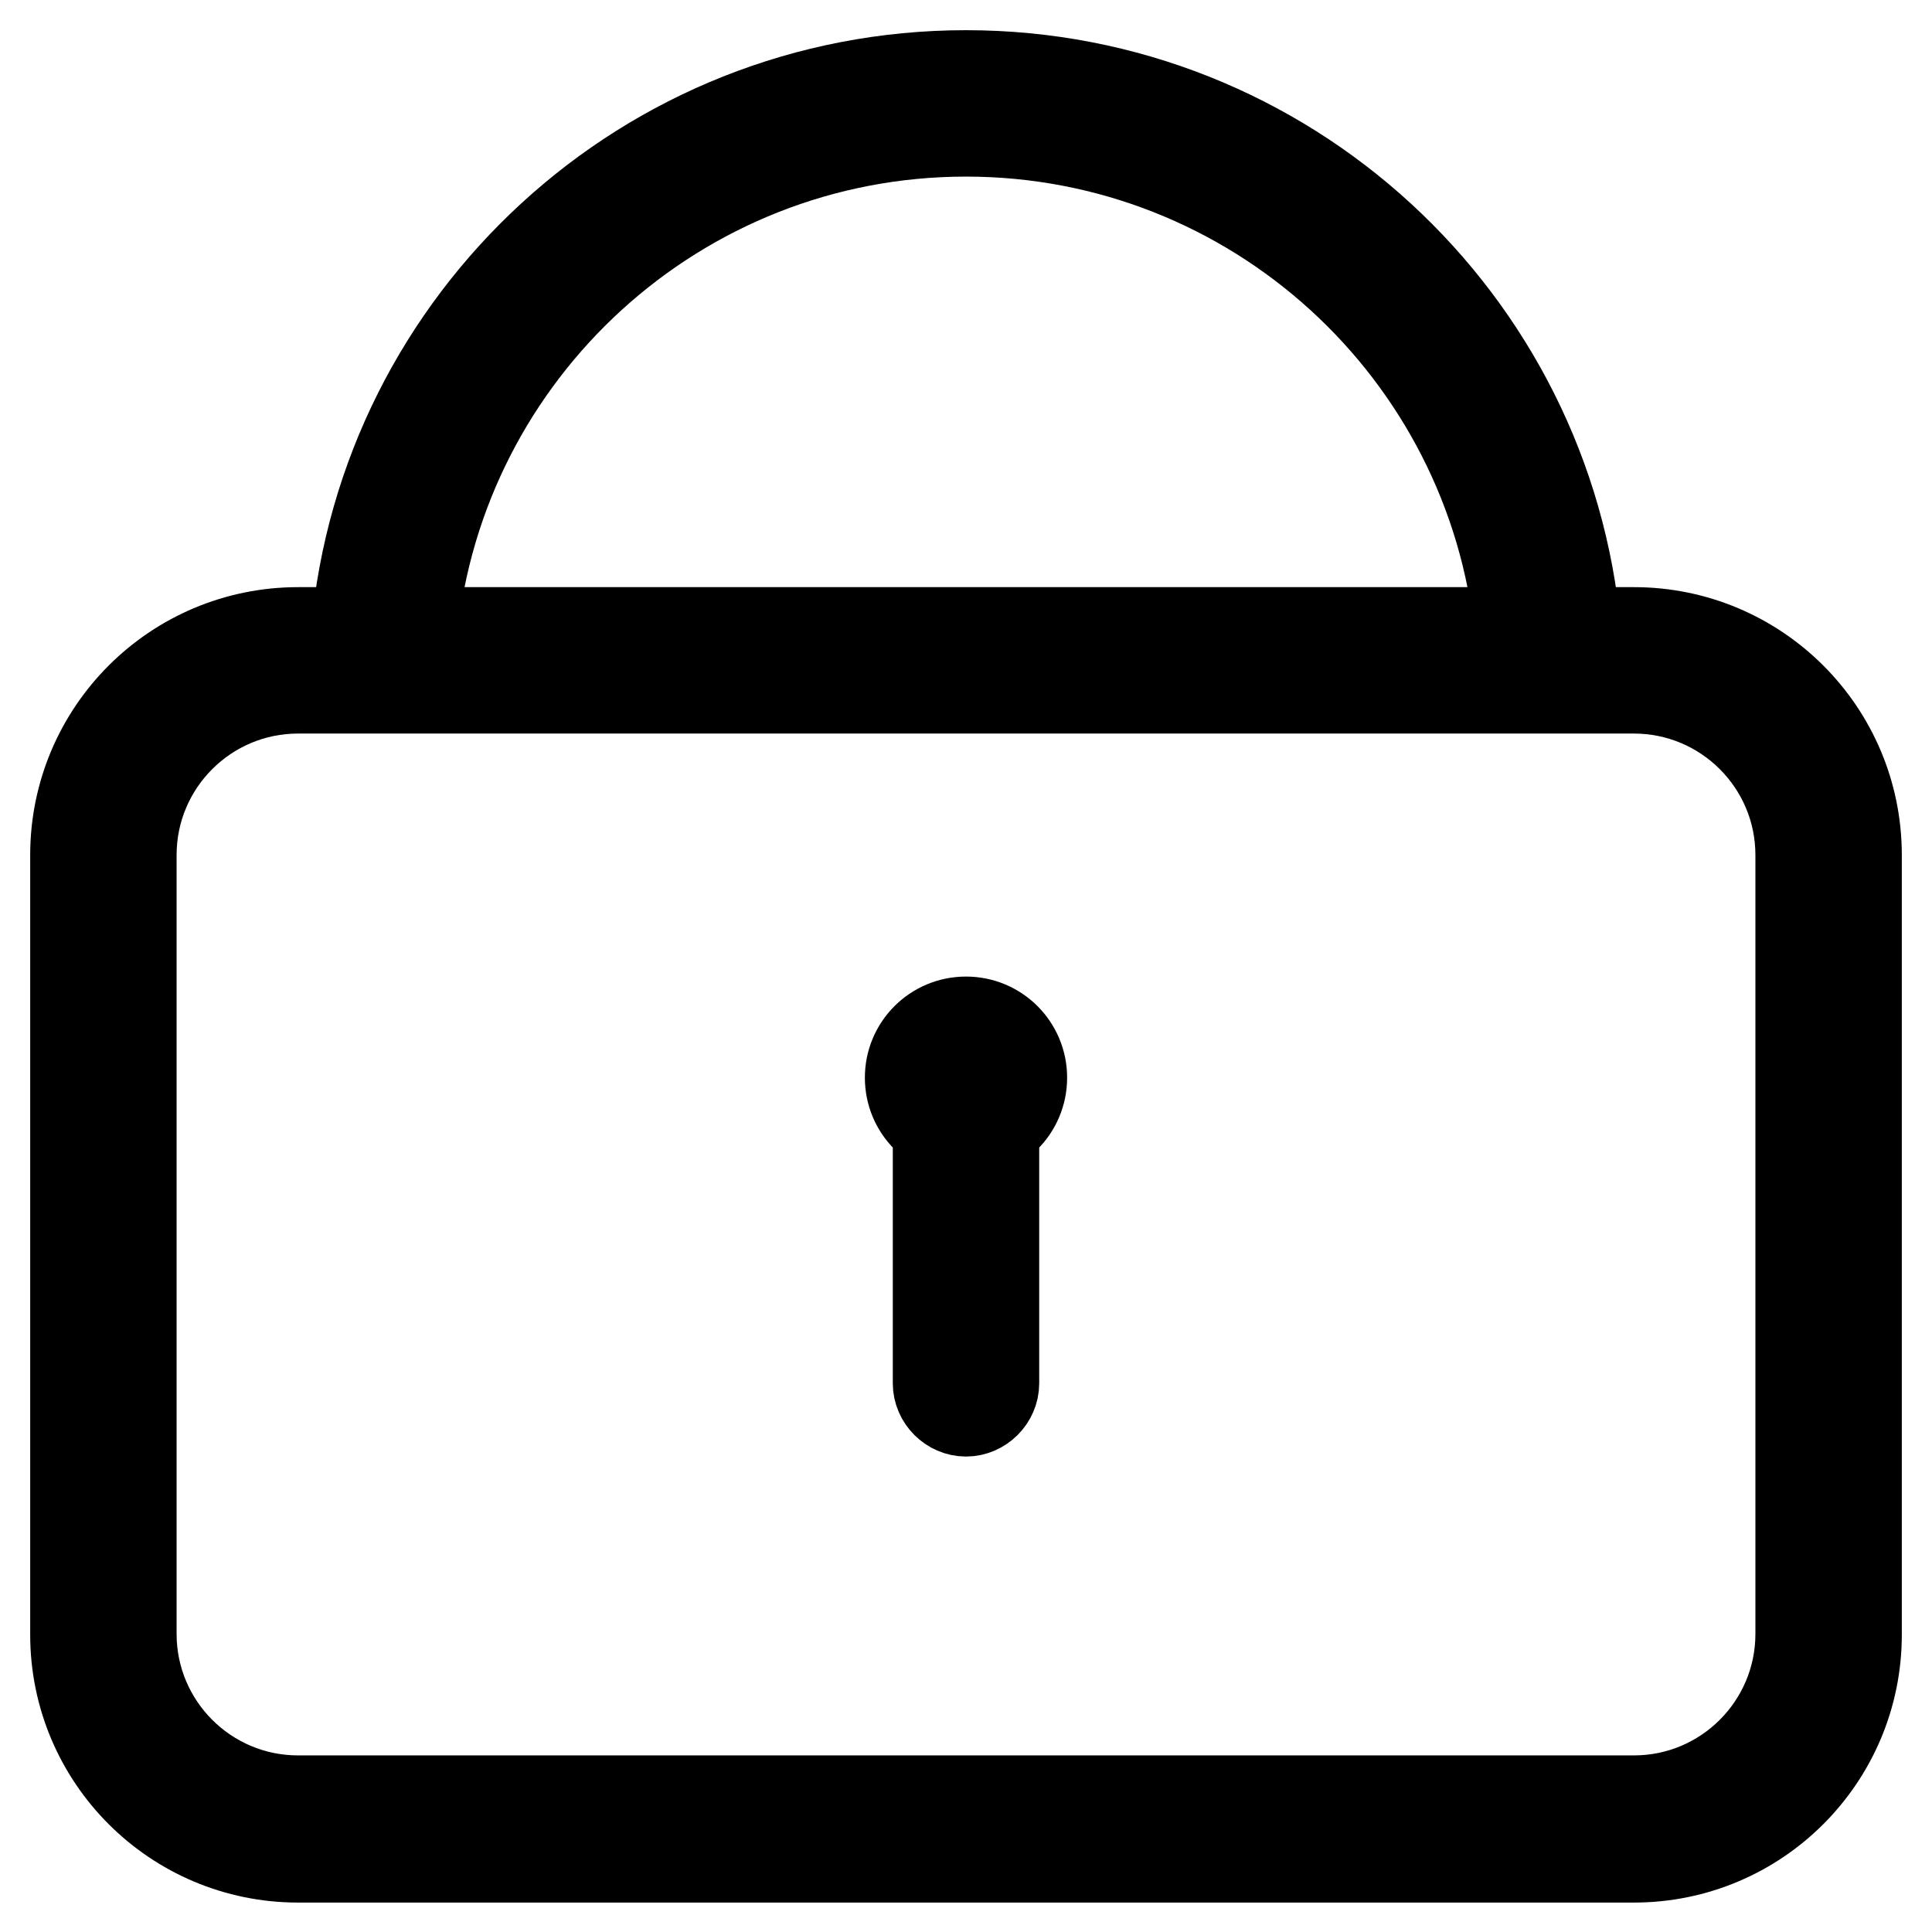 <?xml version="1.0" encoding="utf-8"?>
<!-- Svg Vector Icons : http://www.onlinewebfonts.com/icon -->
<!DOCTYPE svg PUBLIC "-//W3C//DTD SVG 1.1//EN" "http://www.w3.org/Graphics/SVG/1.1/DTD/svg11.dtd">
<svg version="1.1" xmlns="http://www.w3.org/2000/svg" xmlns:xlink="http://www.w3.org/1999/xlink" x="0px" y="0px" viewBox="0 0 256 256" enable-background="new 0 0 256 256" xml:space="preserve">
<g> <path stroke-width="12" fill-opacity="0" stroke="#000000"  d="M216.5,83.8h-7.7C205.1,42.4,170.3,10,128,10c-42.3,0-77.1,32.4-80.8,73.8h-7.7C23.2,83.8,10,97,10,113.3 v103.3c0,16.3,13.2,29.5,29.5,29.5h177c16.3,0,29.5-13.2,29.5-29.5V113.3C246,97,232.8,83.8,216.5,83.8L216.5,83.8z M128,17.4 c38.2,0,69.7,29.1,73.4,66.4H54.6C58.3,46.5,89.8,17.4,128,17.4z M238.6,216.5c0,12.2-9.9,22.1-22.1,22.1h-177 c-12.2,0-22.1-9.9-22.1-22.1V113.3c0-12.2,9.9-22.1,22.1-22.1h177c12.2,0,22.1,9.9,22.1,22.1V216.5L238.6,216.5L238.6,216.5z"/> <path stroke-width="12" fill-opacity="0" stroke="#000000"  d="M120.6,142.8c0,4.1,3.3,7.4,7.4,7.4s7.4-3.3,7.4-7.4c0,0,0,0,0,0c0-4.1-3.3-7.4-7.4-7.4 S120.6,138.7,120.6,142.8C120.6,142.7,120.6,142.7,120.6,142.8z"/> <path stroke-width="12" fill-opacity="0" stroke="#000000"  d="M131.7,183.3c0,2-1.7,3.7-3.7,3.7c-2,0-3.7-1.7-3.7-3.7v-36.9c0-2,1.7-3.7,3.7-3.7s3.7,1.7,3.7,3.7V183.3z" /></g>
</svg>